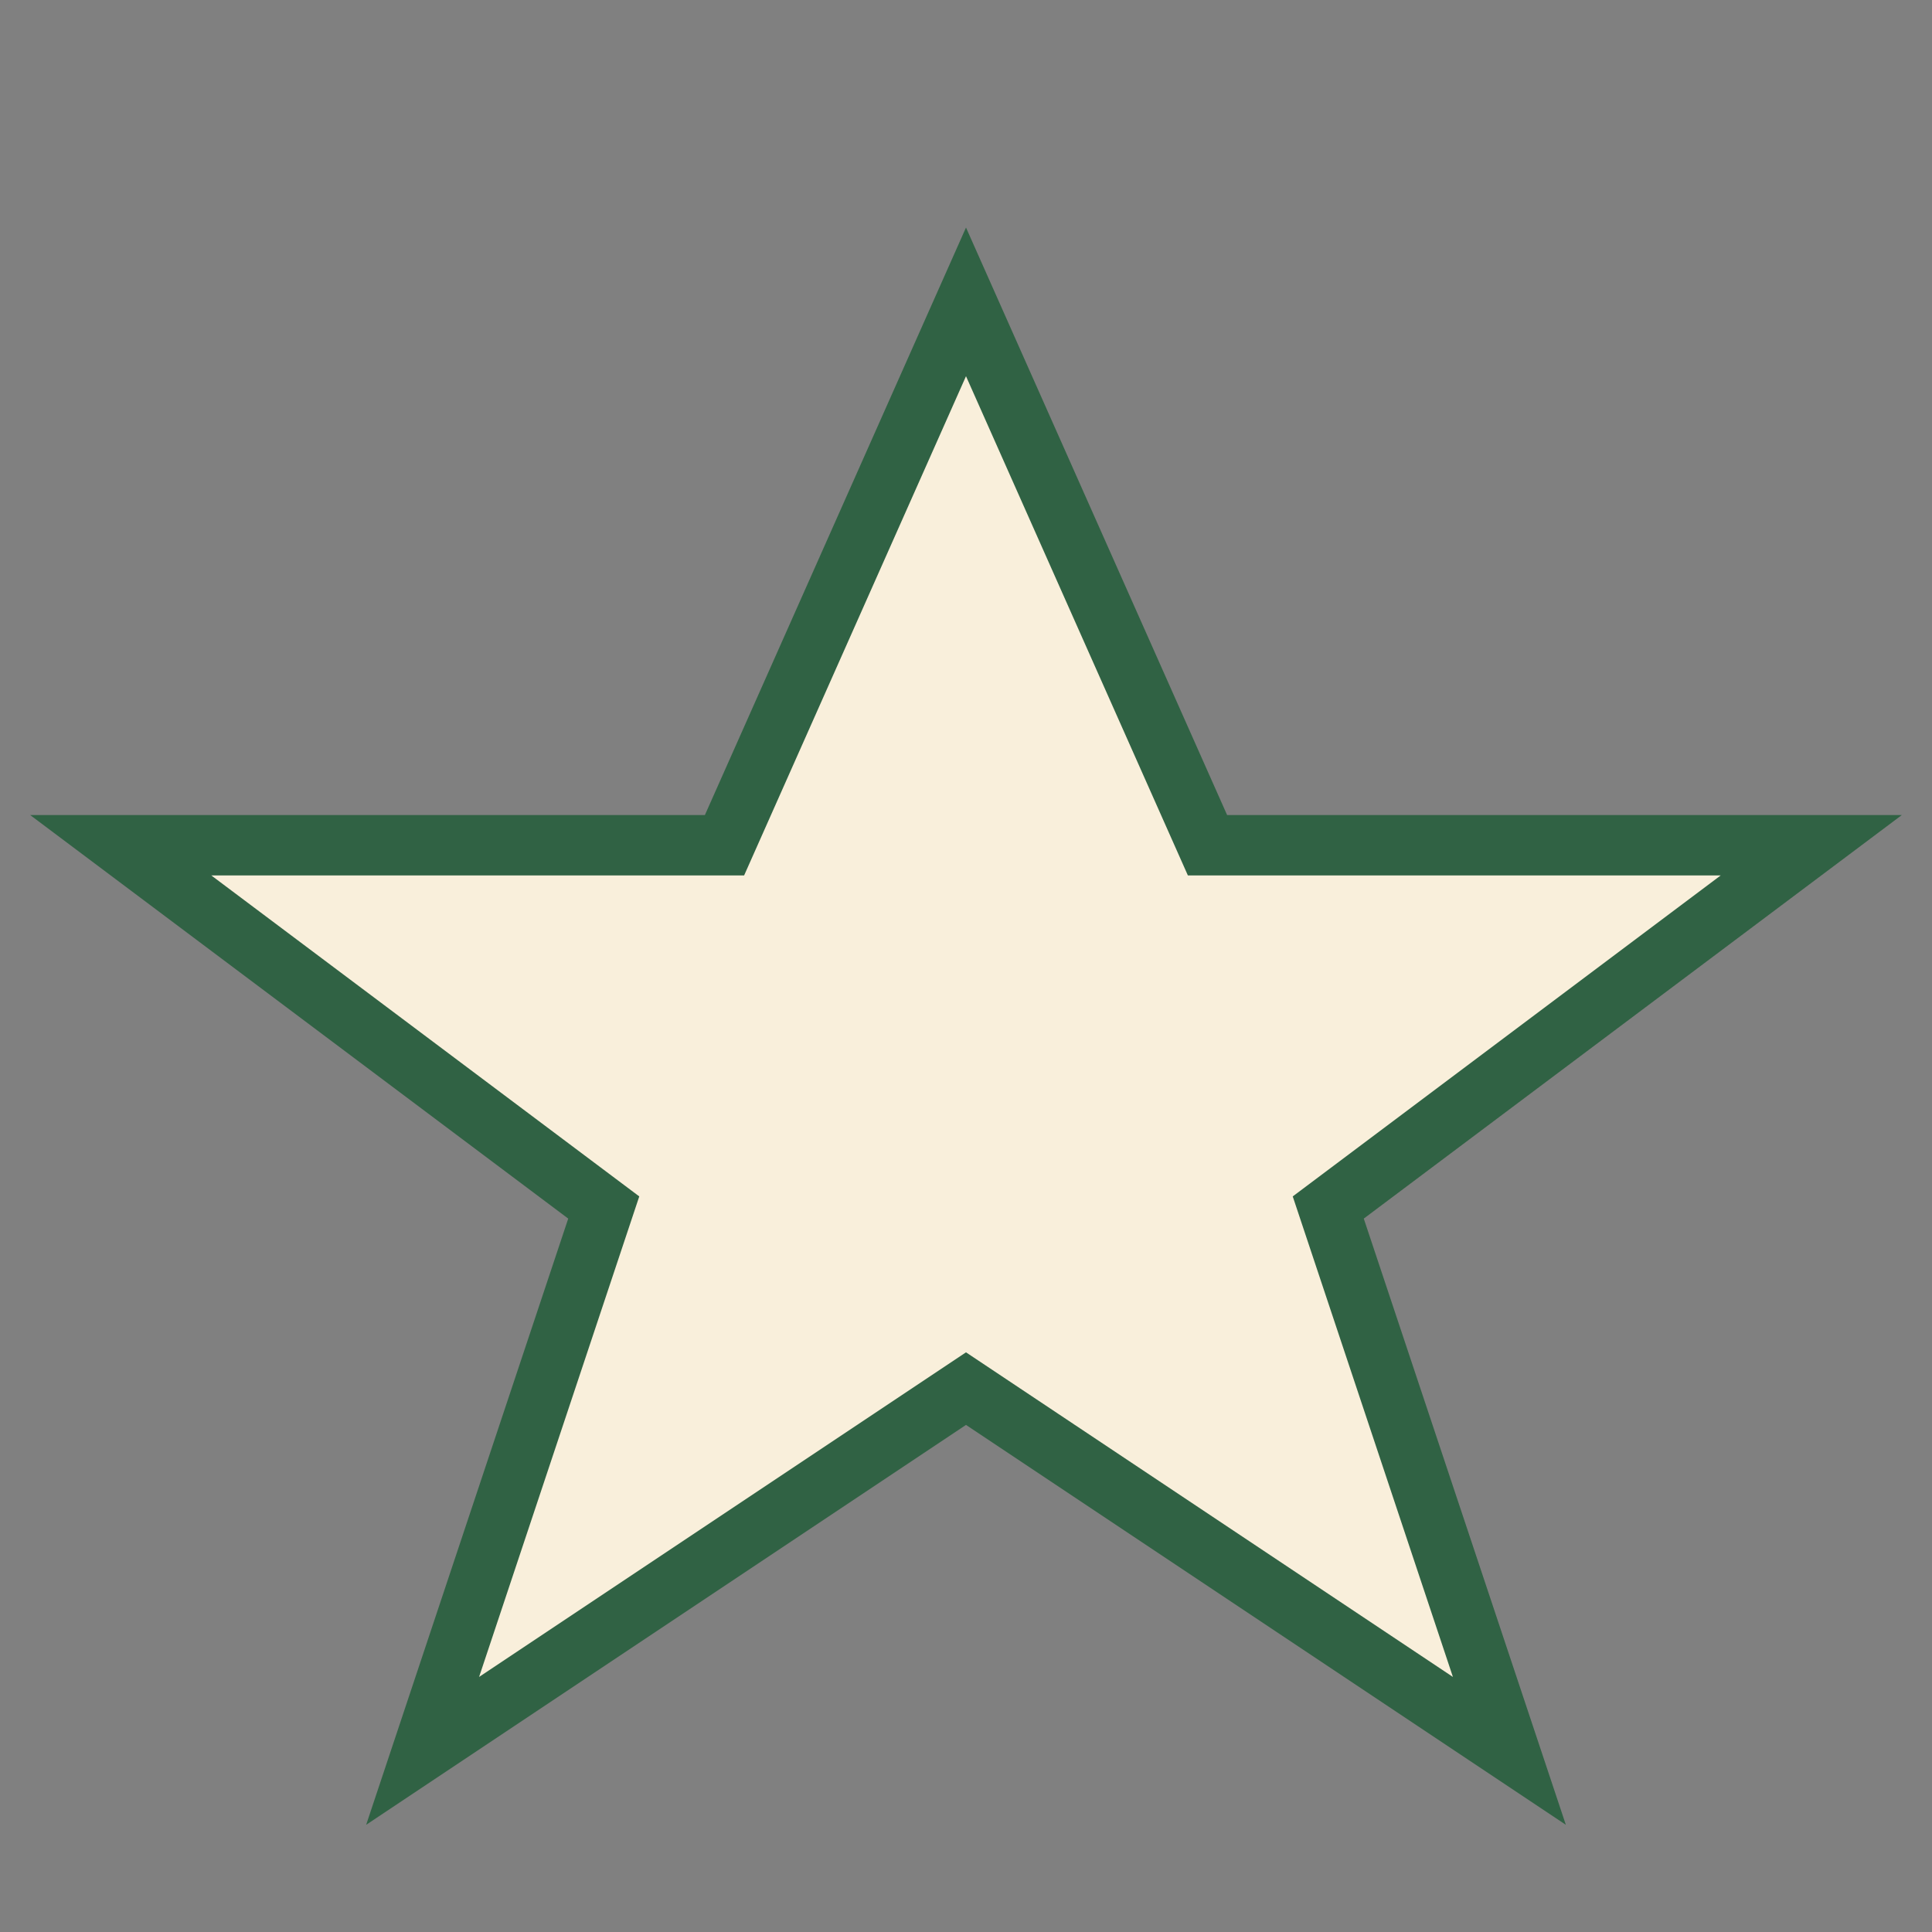 <?xml version="1.0" encoding="UTF-8"?>
<svg xmlns="http://www.w3.org/2000/svg" width="32" height="32" viewBox="0 0 32 32"><rect x="0" y="0" width="32" height="32" fill="#808080" stroke="none"/><polygon points="16,5 20,14 30,14 22,20 25,29 16,23 7,29 10,20 2,14 12,14" fill="#F9EFDB" stroke="#306244" stroke-width="1"/></svg>